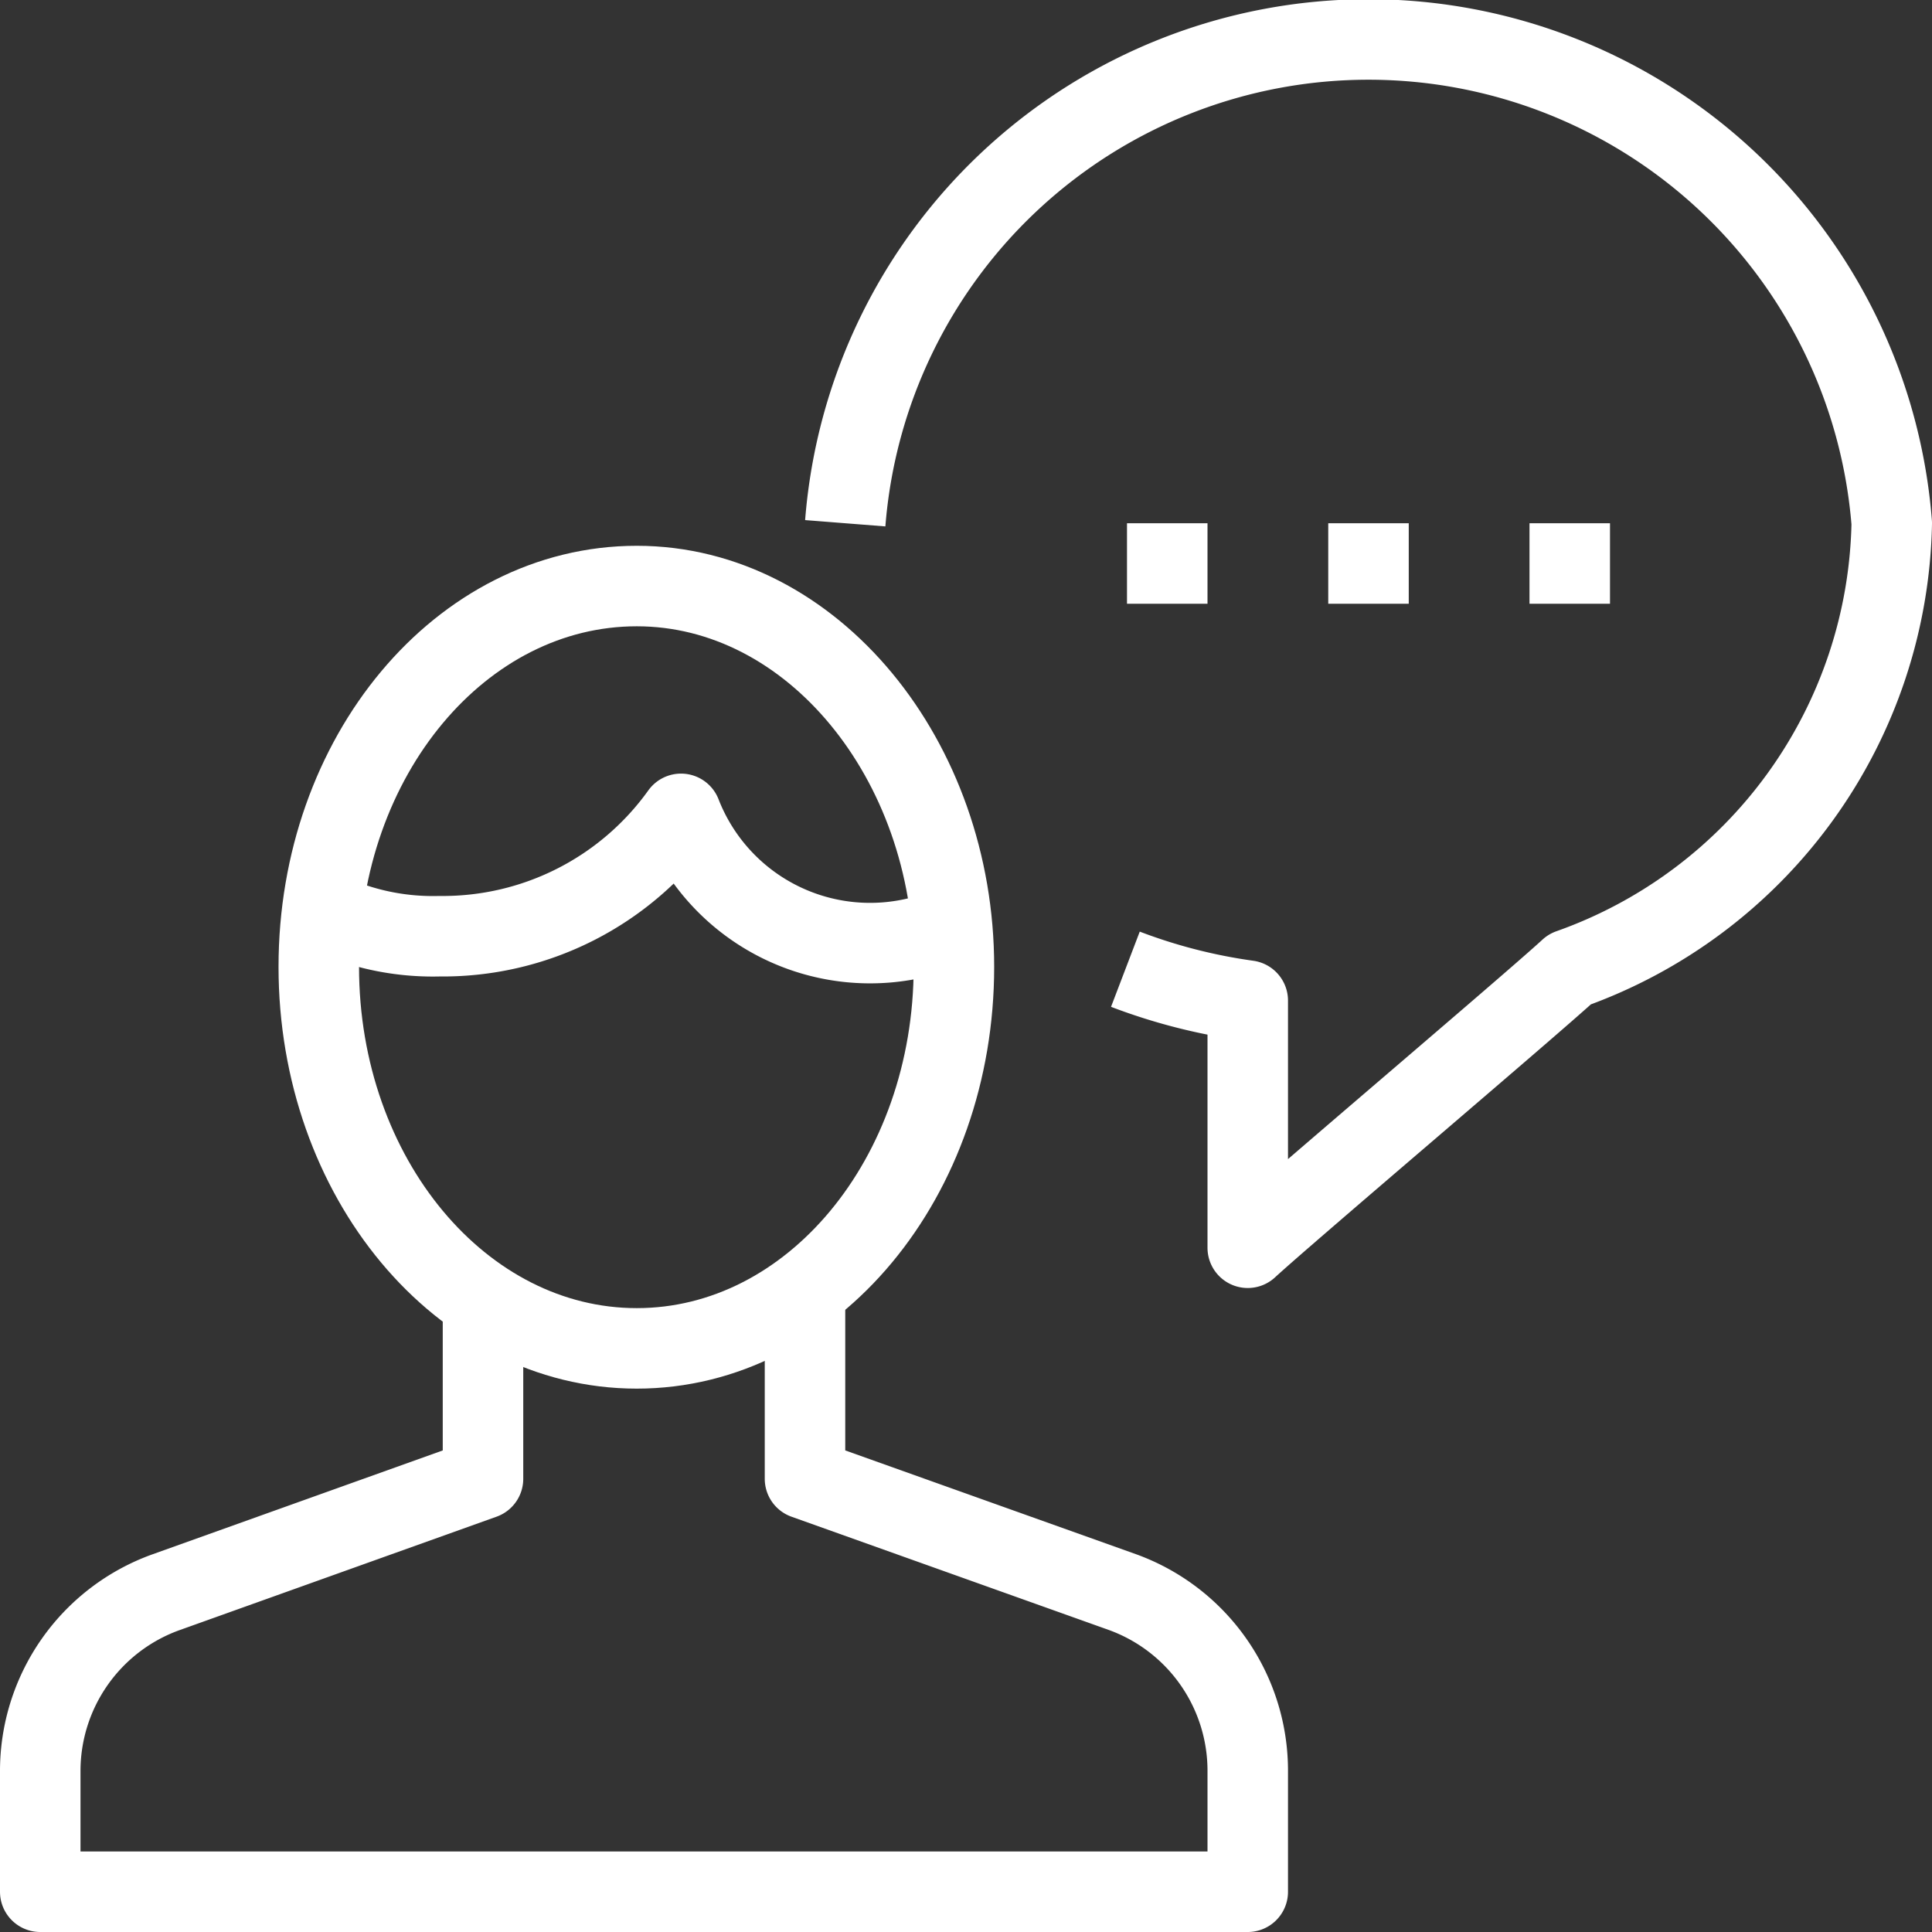 <svg id="Layer_1" data-name="Layer 1" xmlns="http://www.w3.org/2000/svg" viewBox="0 0 24 24"><rect x="0" y="0" width="24" height="24" fill="#333333" stroke="none"/><defs><style>.cls-1{fill:none;stroke:#fff;stroke-linejoin:round;}.cls-2{fill:#fff;}</style></defs><path class="cls-1" d="M493.76,504.19v2.17l-3.94,1.41a2.36,2.36,0,0,0-1.56,2.23v1.49h15V510a2.36,2.36,0,0,0-1.55-2.23l-3.95-1.41v-2.31" transform="translate(-487.76 -487.99)"/><path class="cls-1" d="M499.61,500c0,2.62-1.76,4.74-3.94,4.74s-3.95-2.12-3.95-4.74,1.77-4.73,3.95-4.73S499.61,497.43,499.61,500Z" transform="translate(-487.76 -487.99)"/><path class="cls-1" d="M499.58,499.62a2.1,2.1,0,0,0-.36,0,2.52,2.52,0,0,1-3-1.52,3.64,3.64,0,0,1-3,1.52,3.12,3.12,0,0,1-1.54-.36" transform="translate(-487.76 -487.99)"/><path class="cls-1" d="M498.26,494.49a6.52,6.52,0,0,1,13,0,6,6,0,0,1-4,5.54c-.5.46-3.5,3-4,3.46v-3.07a6.92,6.92,0,0,1-1.52-.39" transform="translate(-487.76 -487.99)"/><polygon class="cls-2" points="20 6.5 19 6.5 19 7.5 20 7.5 20 6.5 20 6.5"/><polygon class="cls-2" points="17.5 6.5 16.5 6.5 16.5 7.5 17.5 7.5 17.5 6.5 17.5 6.5"/><polygon class="cls-2" points="15 6.5 14 6.5 14 7.5 15 7.5 15 6.5 15 6.5"/></svg>